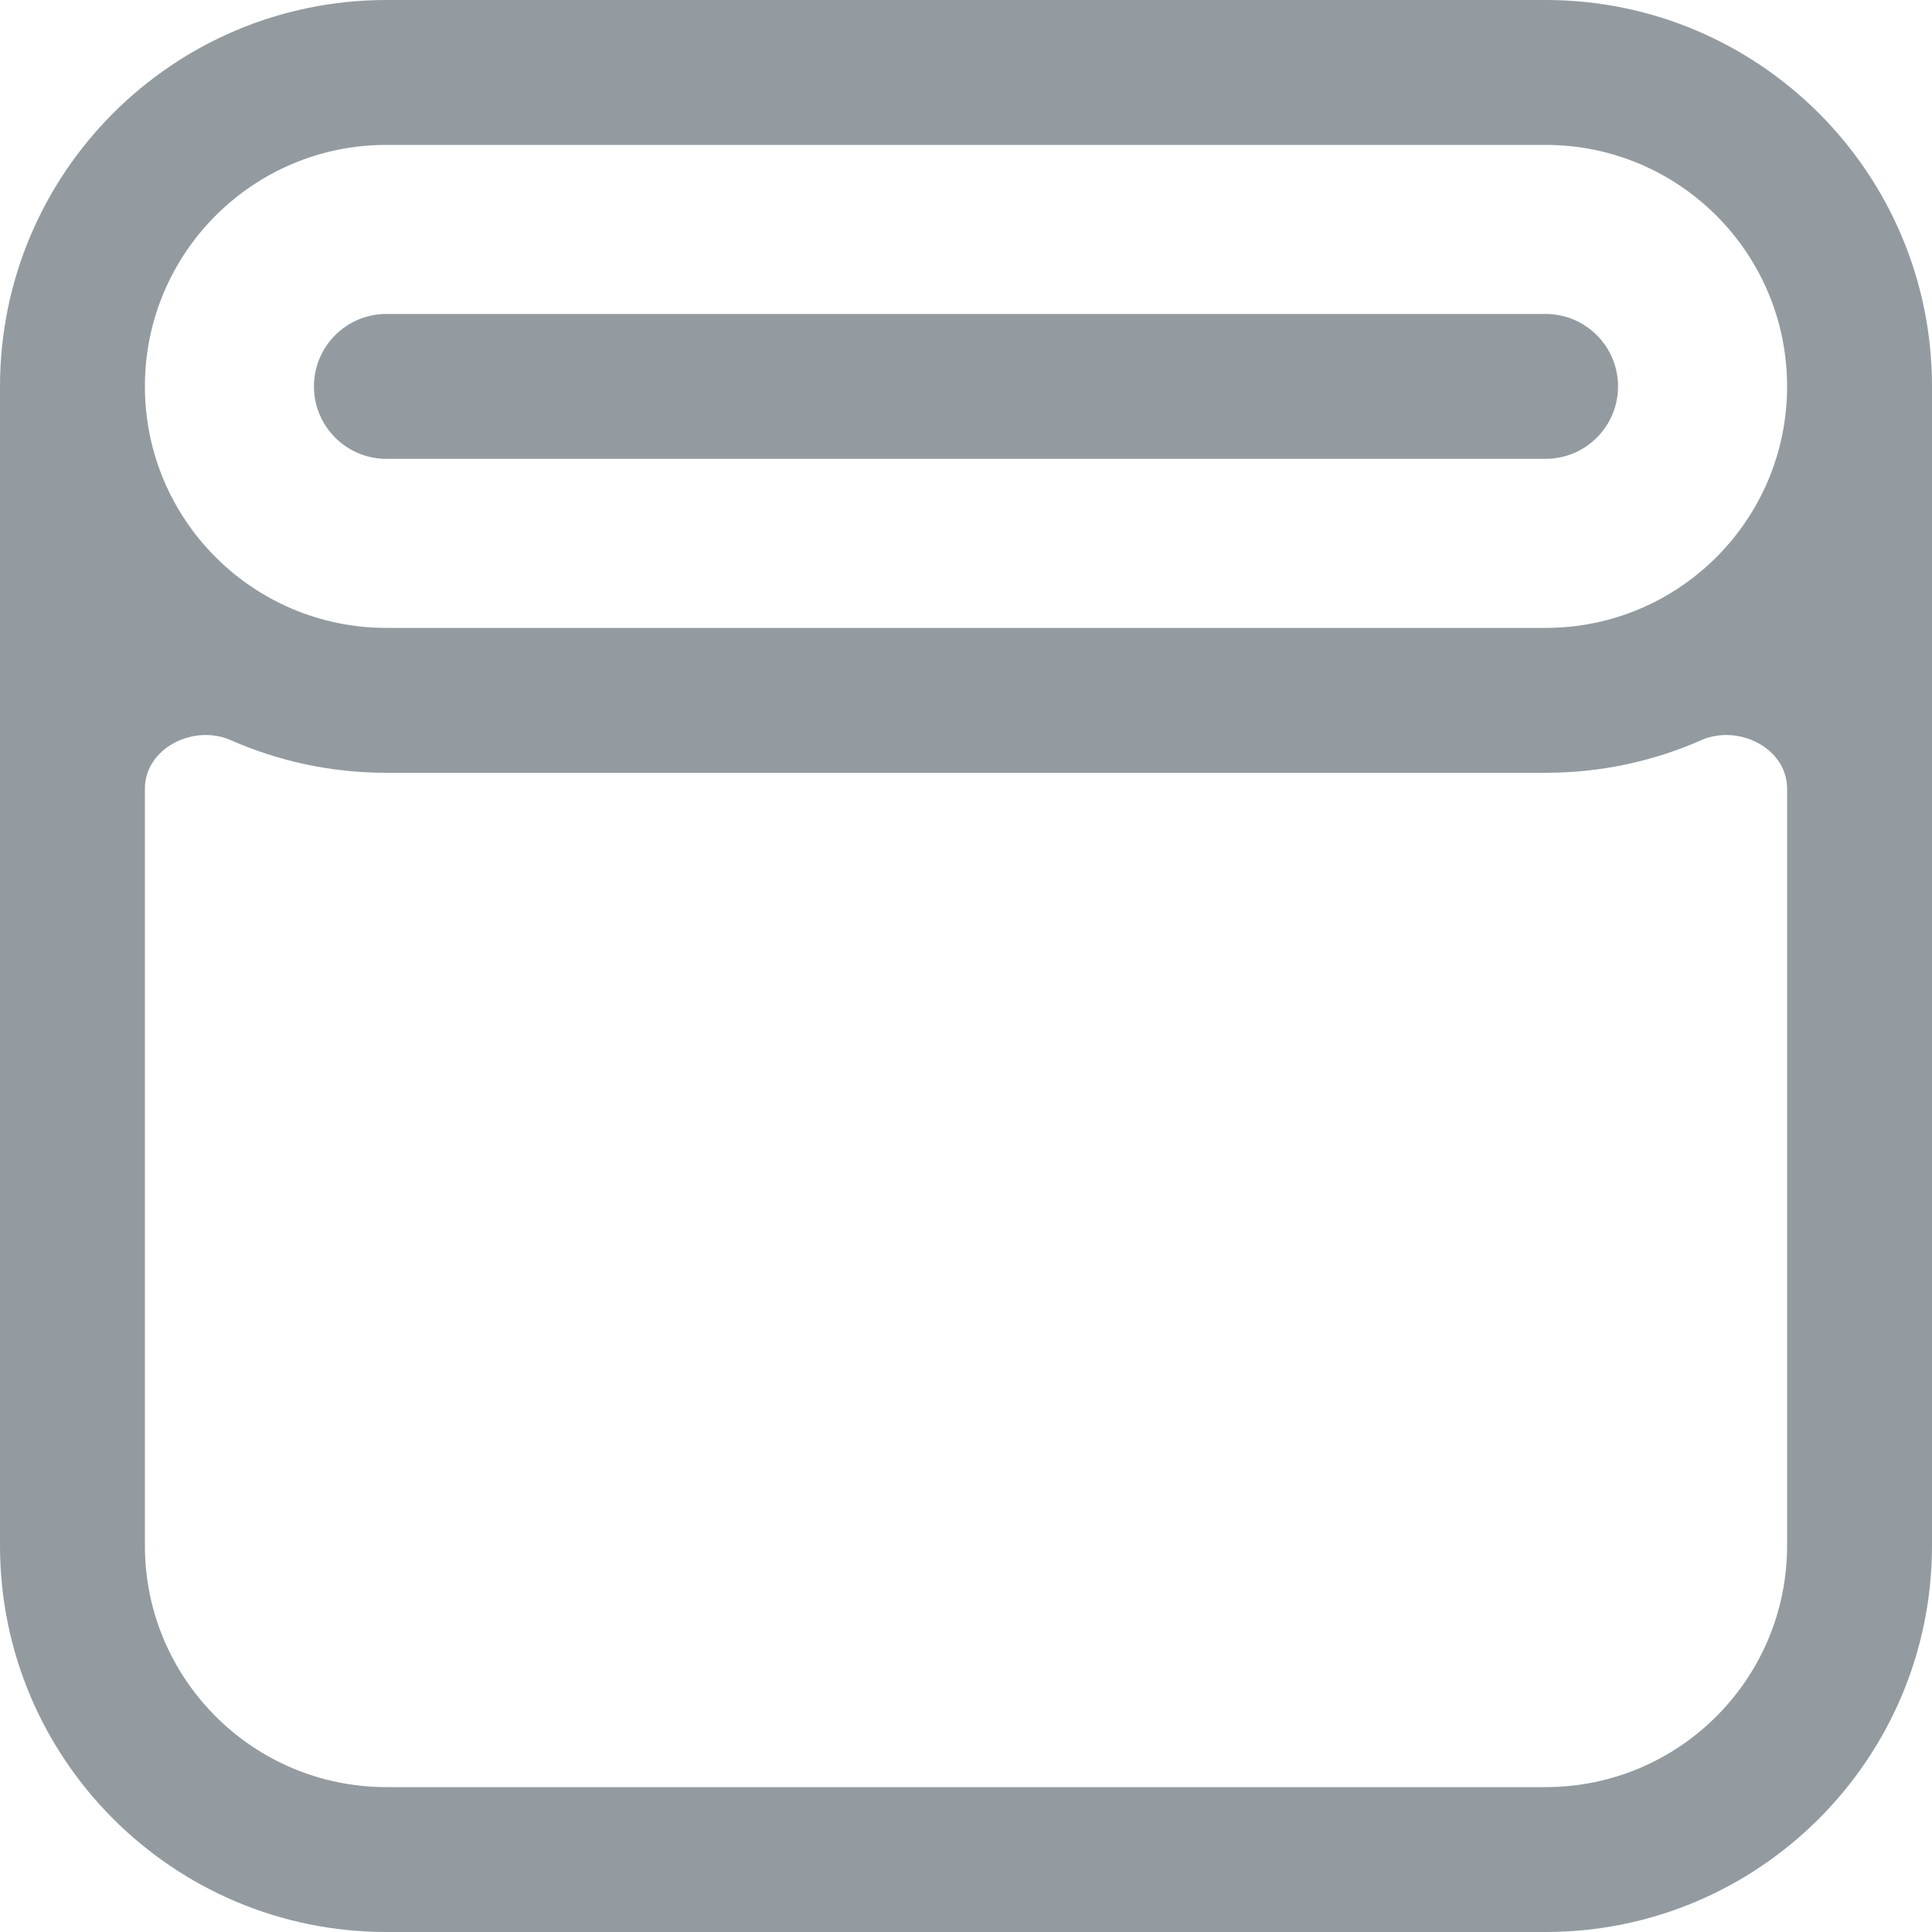 <svg width="20" height="20" viewBox="0 0 20 20" fill="none" xmlns="http://www.w3.org/2000/svg">
<path d="M4 3.25C3.586 3.25 3.25 3.586 3.25 4C3.25 4.414 3.586 4.75 4 4.75H16C16.414 4.75 16.75 4.414 16.75 4C16.75 3.586 16.414 3.25 16 3.25H4Z" fill="#939BA1"/>
<path fill-rule="evenodd" clip-rule="evenodd" d="M4 0C1.791 0 0 1.791 0 4V16C0 18.209 1.791 20 4 20H16C18.209 20 20 18.209 20 16V4C20 1.791 18.209 0 16 0H4ZM4 1.5C2.619 1.5 1.5 2.619 1.5 4C1.5 5.381 2.619 6.5 4 6.5H16C17.381 6.5 18.5 5.381 18.5 4C18.5 2.619 17.381 1.5 16 1.5H4ZM18.5 16V8.164C18.5 7.745 17.996 7.493 17.612 7.662C17.119 7.879 16.574 8 16 8H4C3.426 8 2.881 7.879 2.388 7.662C2.004 7.493 1.5 7.745 1.5 8.164V16C1.5 17.381 2.619 18.5 4 18.5H16C17.381 18.5 18.5 17.381 18.5 16Z" fill="#939BA1"/>
</svg>
